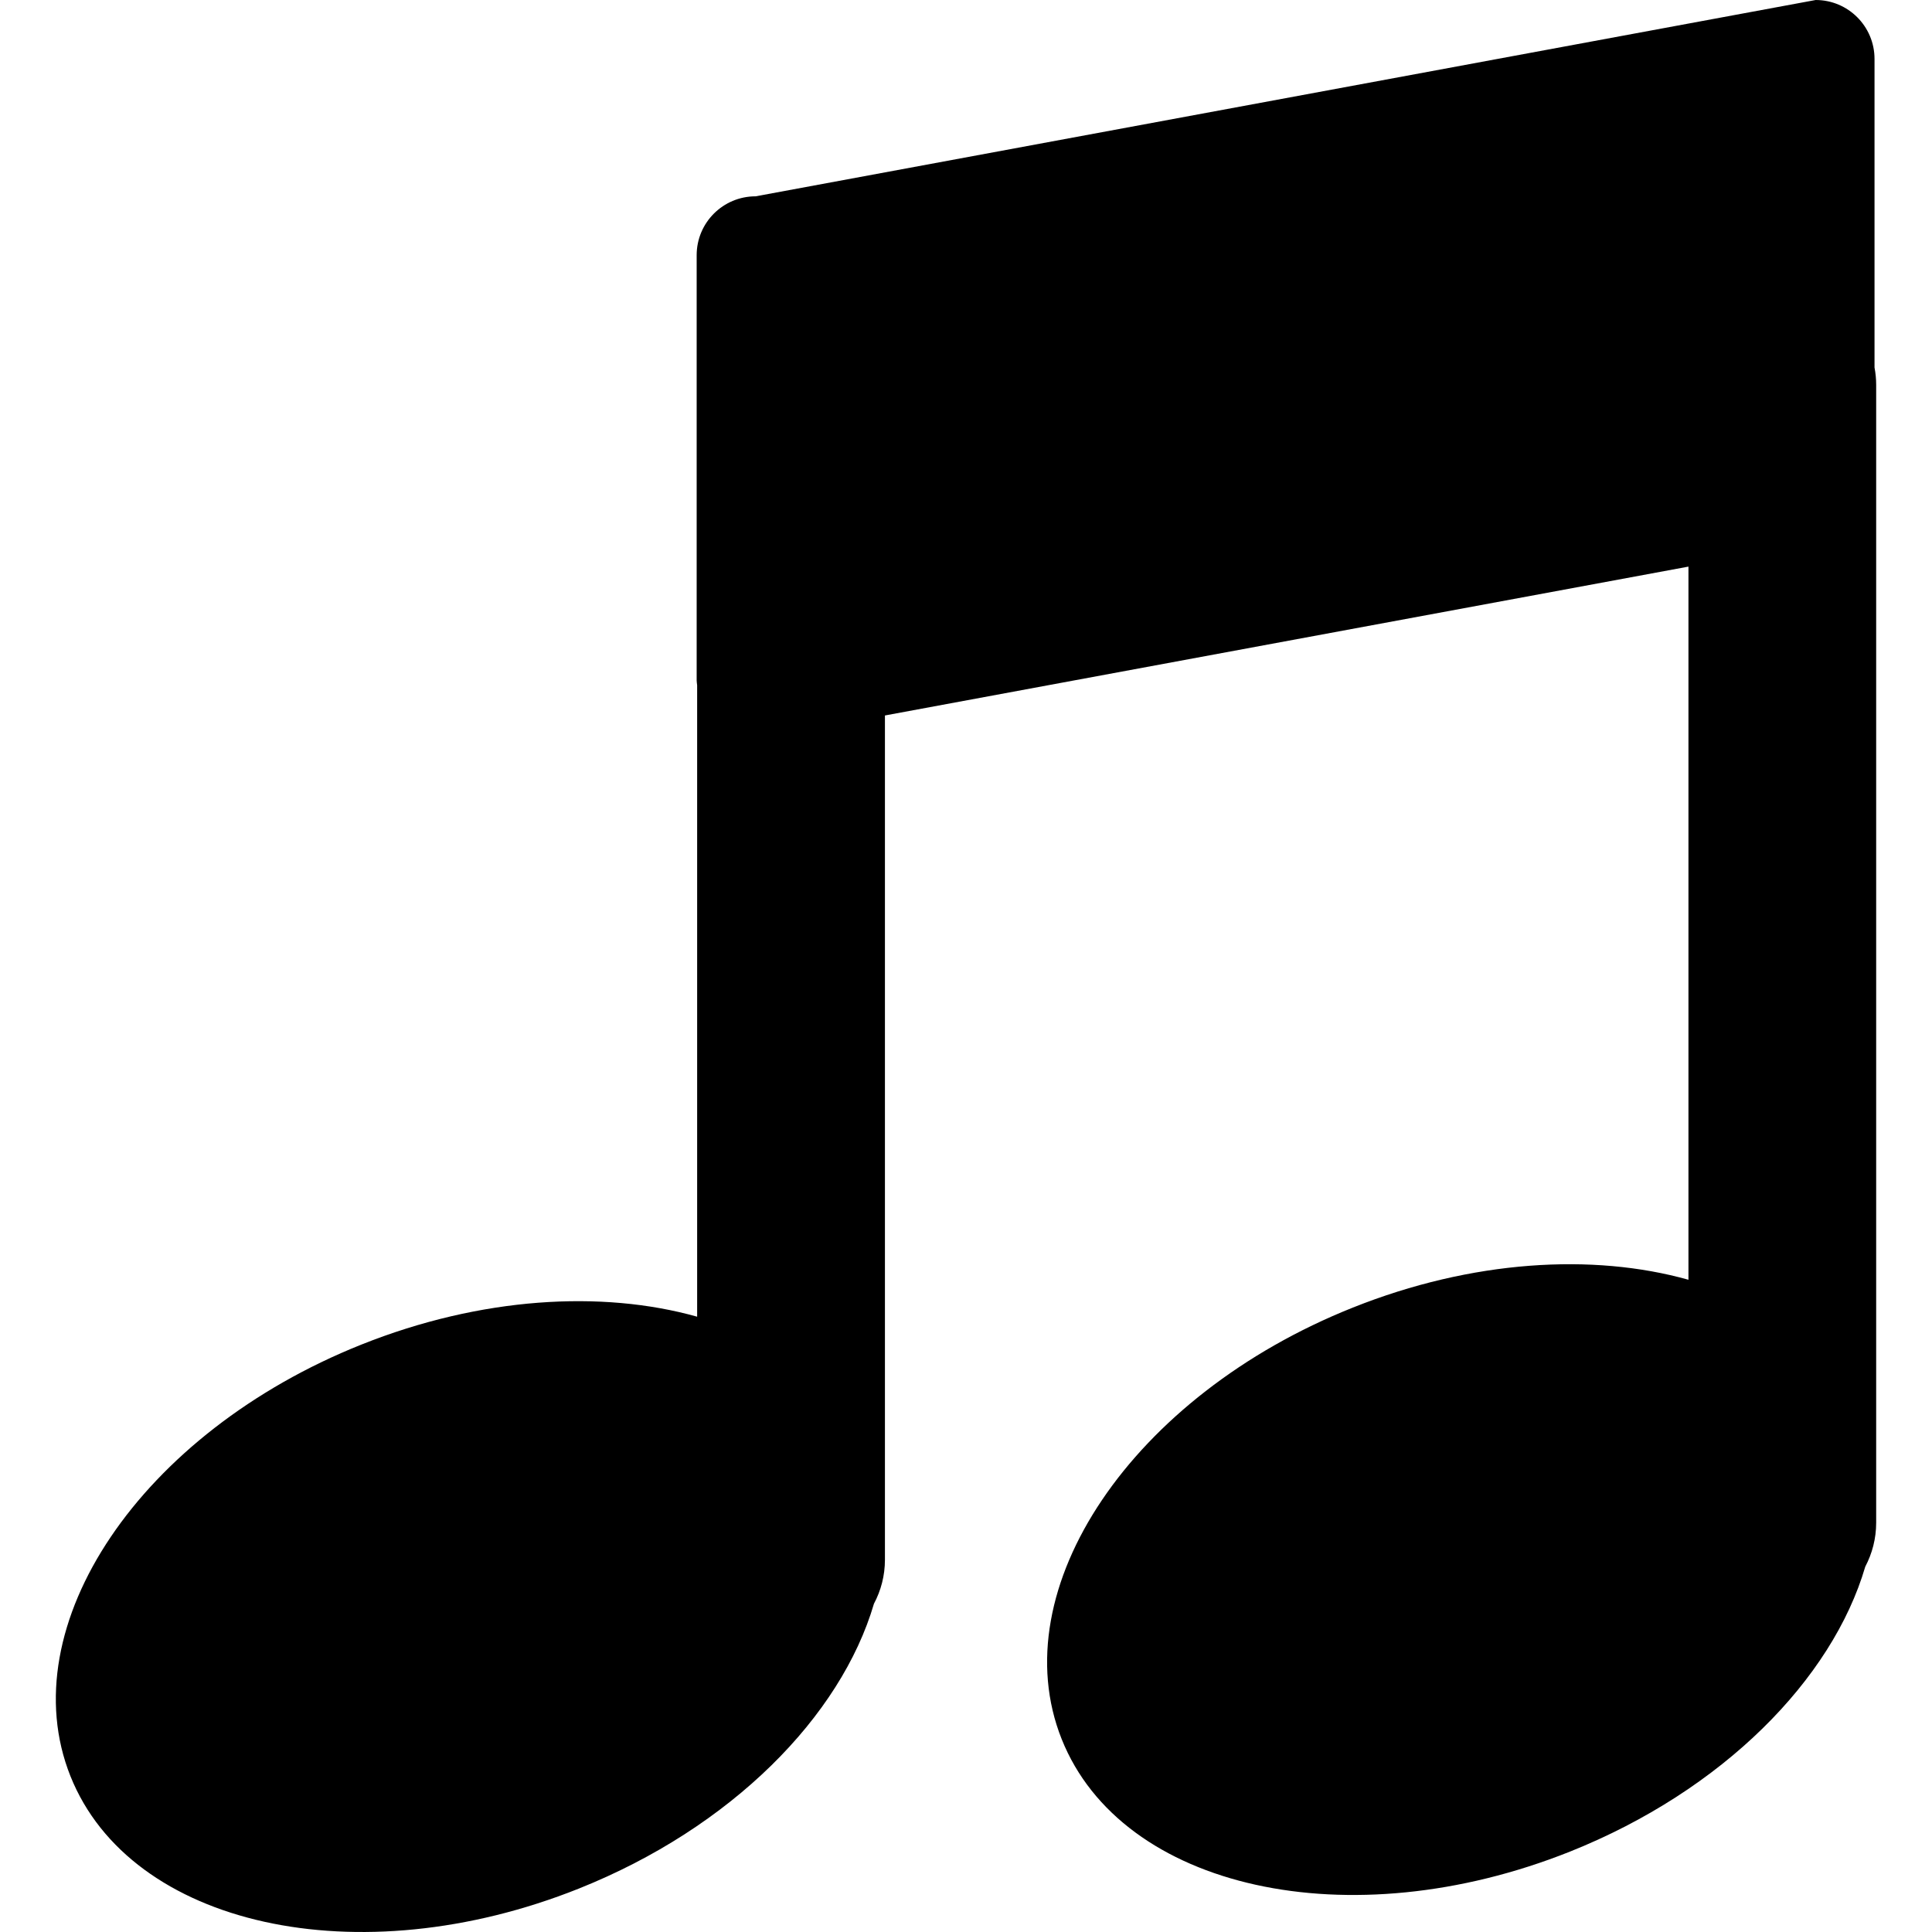 <?xml version="1.0" encoding="iso-8859-1"?>
<!-- Uploaded to: SVG Repo, www.svgrepo.com, Generator: SVG Repo Mixer Tools -->
<!DOCTYPE svg PUBLIC "-//W3C//DTD SVG 1.1//EN" "http://www.w3.org/Graphics/SVG/1.1/DTD/svg11.dtd">
<svg fill="#000000" version="1.1" id="Capa_1" xmlns="http://www.w3.org/2000/svg" xmlns:xlink="http://www.w3.org/1999/xlink" 
	 width="800px" height="800px" viewBox="0 0 305.499 305.498"
	 xml:space="preserve">
<g>
	<path d="M57.171,212.603c-34.905,13.926-55.519,44.482-46.035,68.246c9.49,23.752,45.468,31.727,80.381,17.789
		c24.157-9.646,41.449-27.246,46.677-45.048c1.108-2.079,1.737-4.448,1.737-6.957V113.134l127.056-23.538v112.767
		c-15.128-4.248-34.256-3.113-53.066,4.4c-34.912,13.922-55.517,44.479-46.045,68.23c9.481,23.764,45.468,31.723,80.381,17.793
		c24.164-9.654,41.469-27.255,46.69-45.056c1.094-2.076,1.724-4.44,1.724-6.945V60.855c0-0.938-0.093-1.851-0.261-2.747V9.312
		c0-5.142-4.172-9.312-9.306-9.312L119.489,31.042c-5.16,0-9.328,4.166-9.328,9.309v67.247c0,0.261,0.054,0.495,0.076,0.755v99.849
		C95.127,203.958,75.996,205.093,57.171,212.603z"/>
</g>
</svg>
